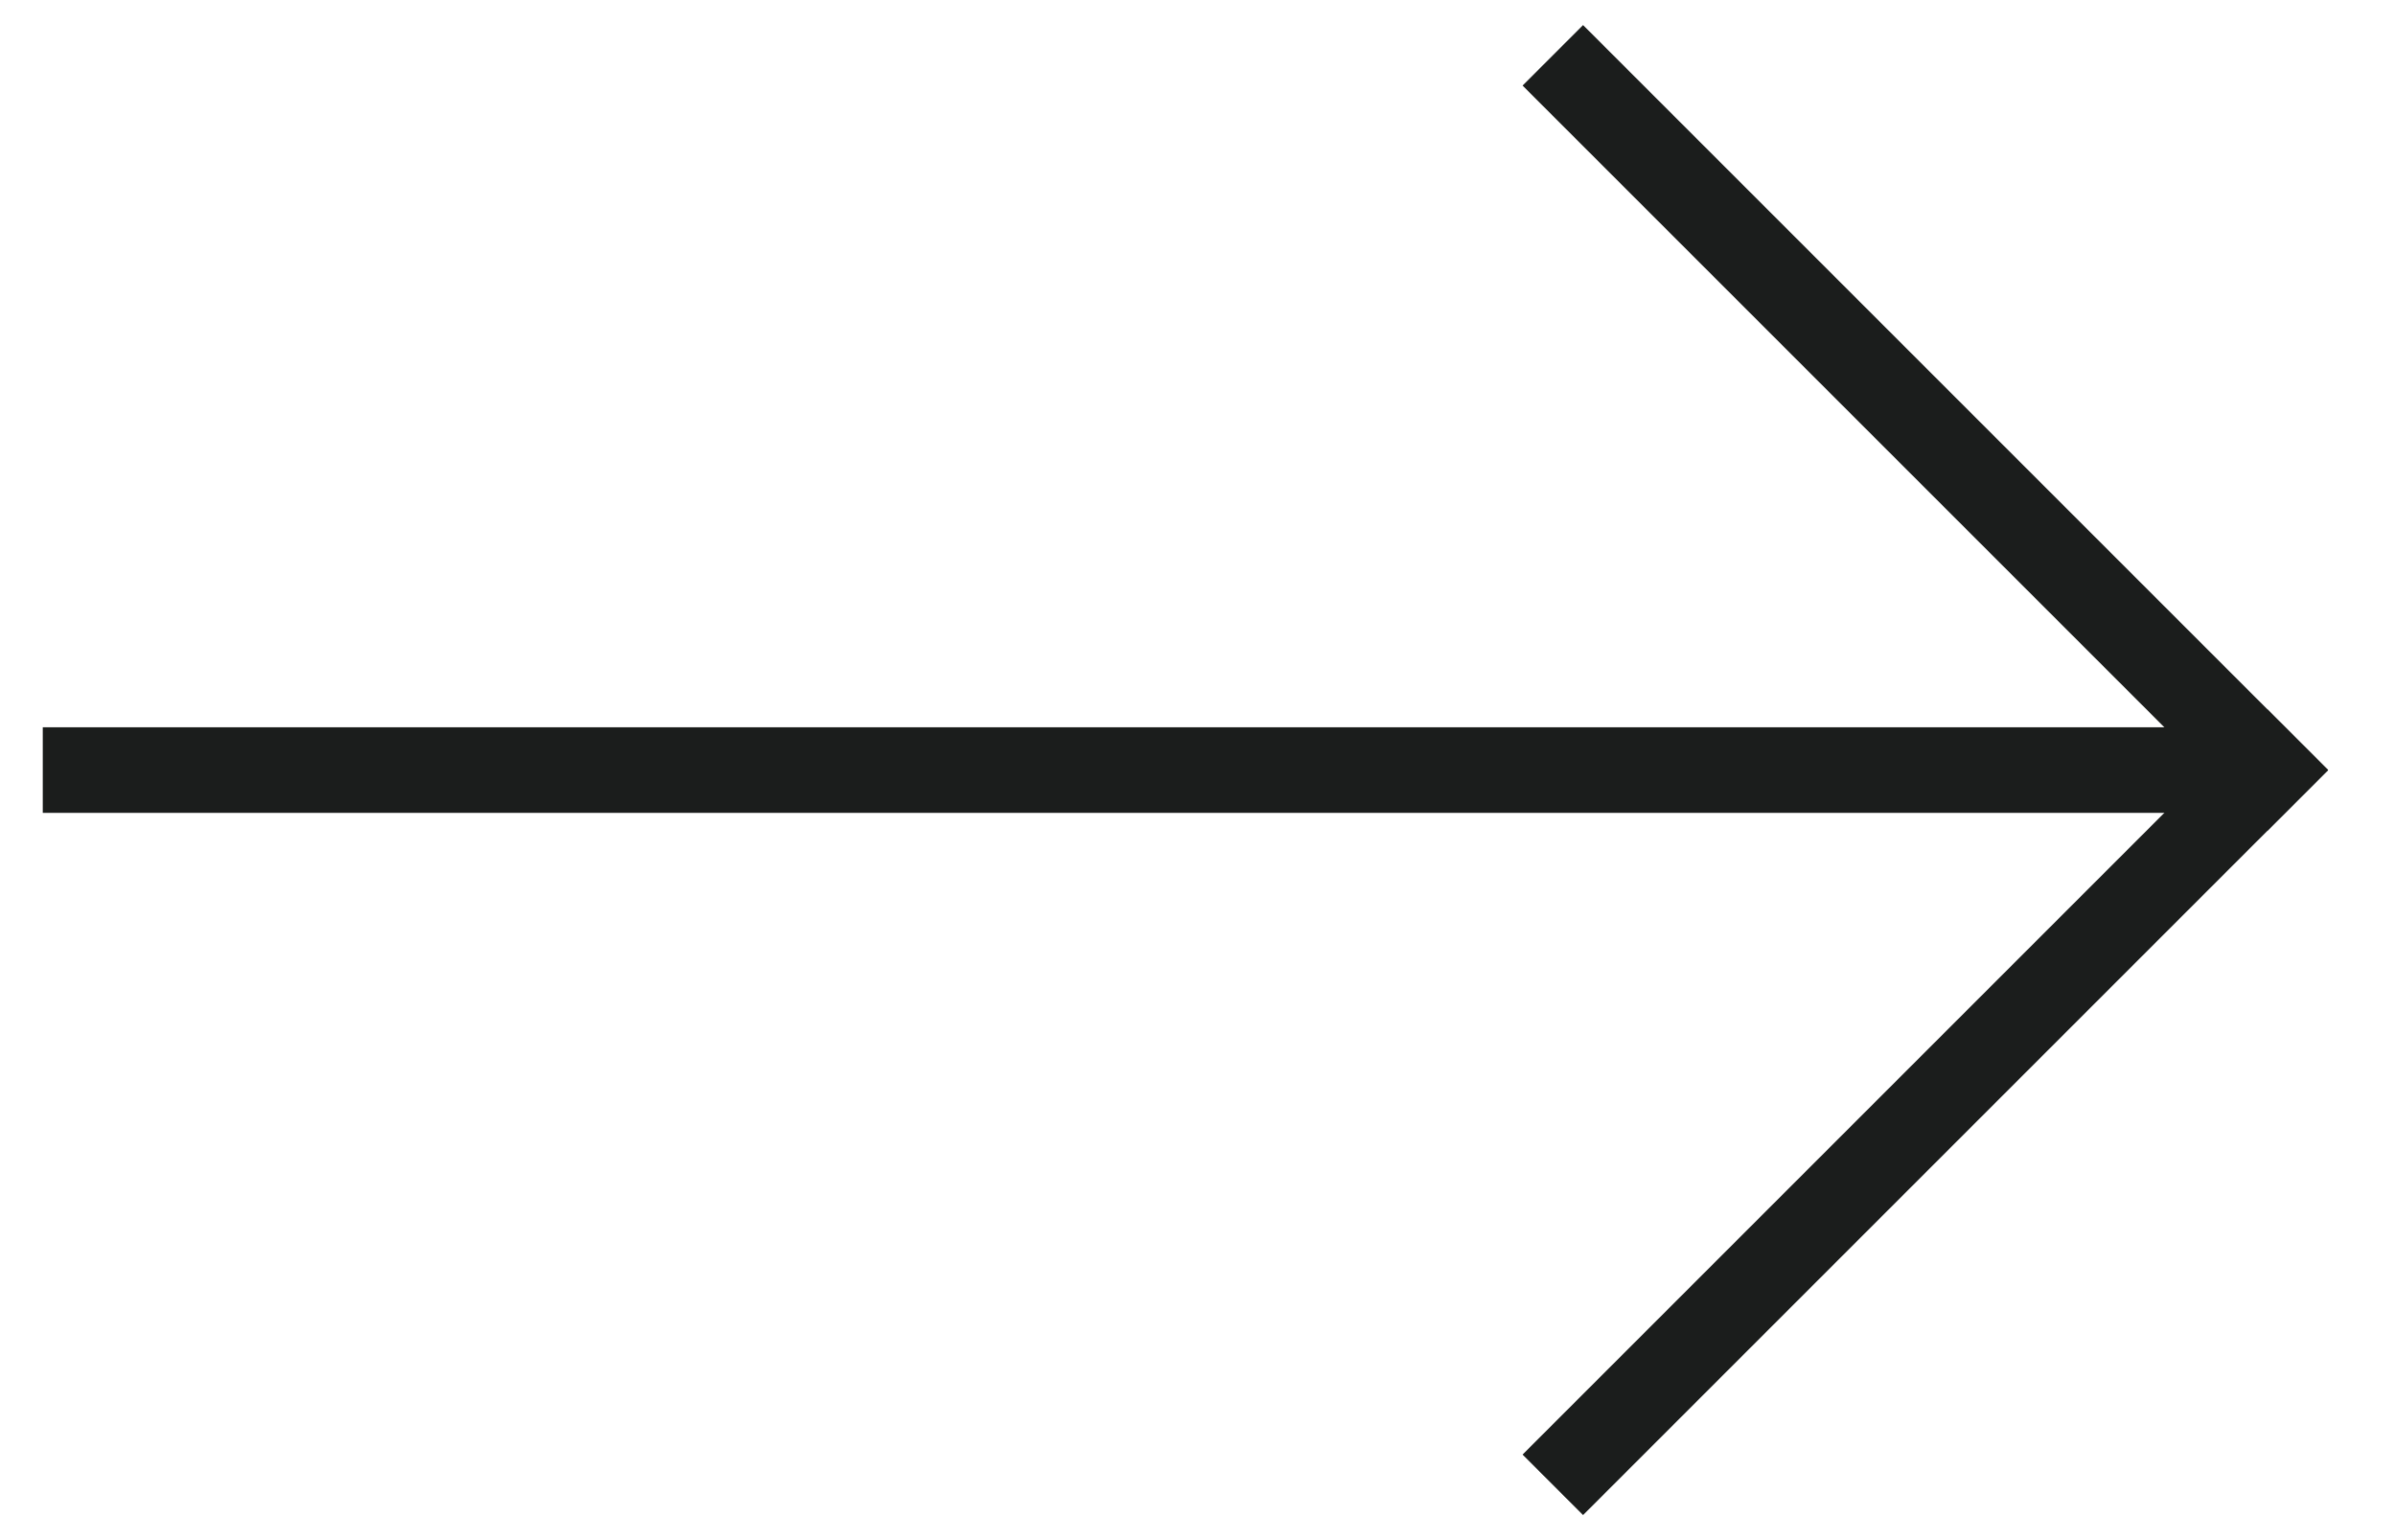 <svg width="28" height="18" viewBox="0 0 28 18" fill="none" xmlns="http://www.w3.org/2000/svg">
<path d="M18.5 1L26.5 9" stroke="#1B1D1C" stroke-miterlimit="10" stroke-linecap="square"/>
<path d="M26.5 9L18.5 17" stroke="#1B1D1C" stroke-miterlimit="10" stroke-linecap="square"/>
<path d="M26.5 9H0.5" stroke="#1B1D1C" stroke-miterlimit="10"/>
</svg>
